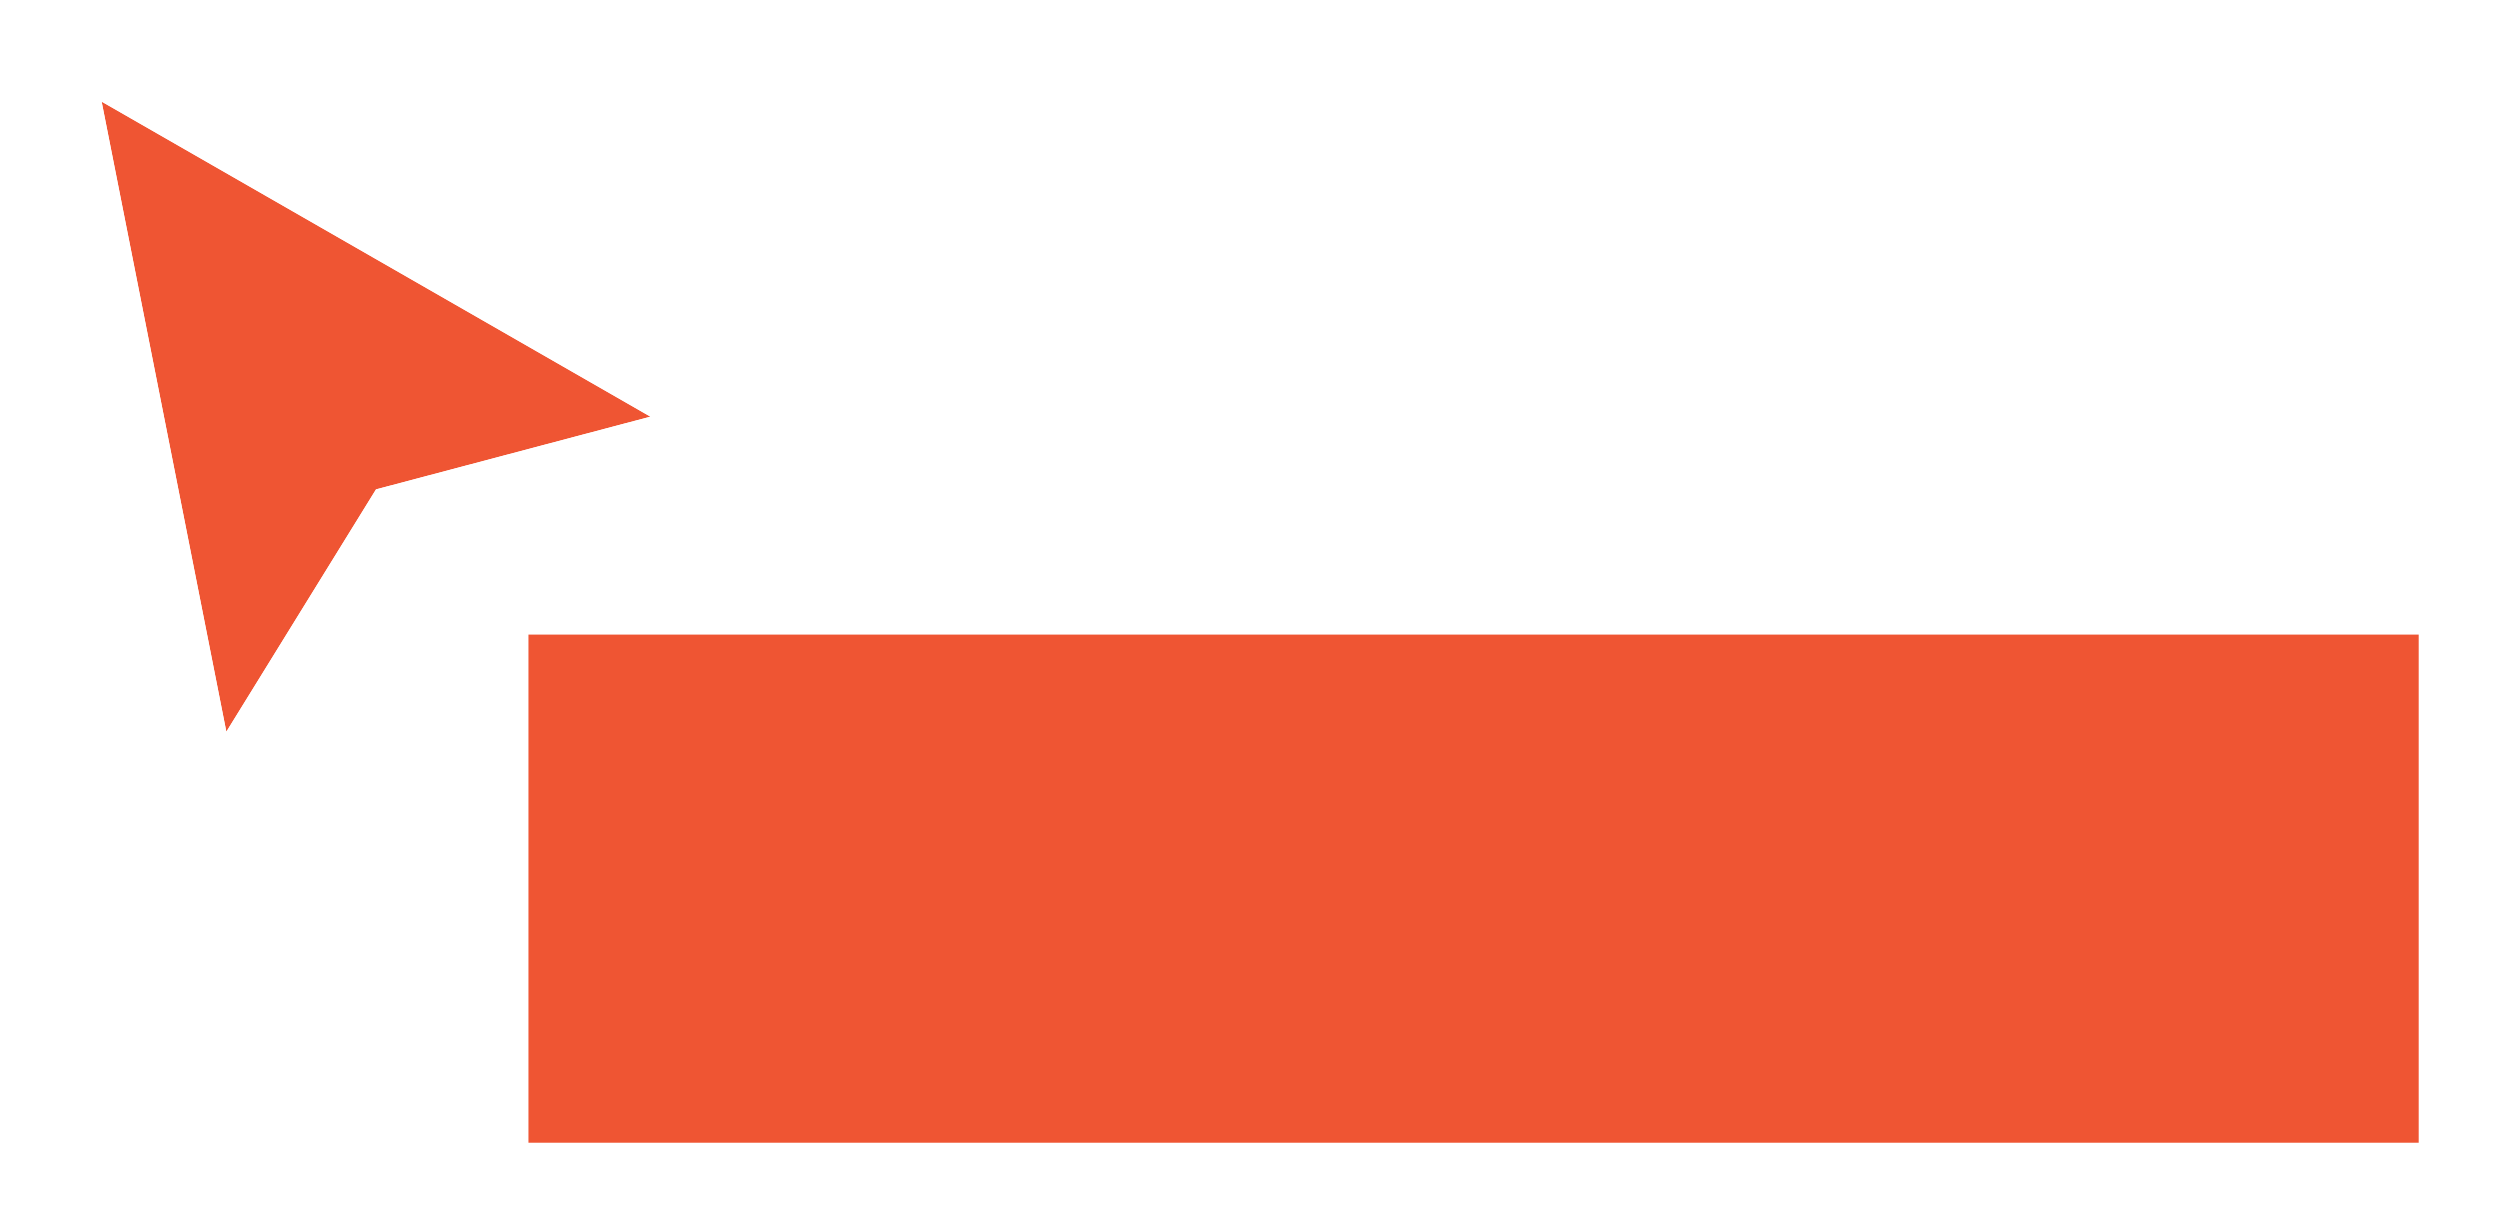 <svg xmlns="http://www.w3.org/2000/svg" width="123" height="60" viewBox="0 0 123 60" fill="none">
  <g filter="url(#filter0_d_0_42)">
    <rect x="26" y="30" width="93" height="25" fill="#EF5533"/>
  </g>
  <g filter="url(#filter1_d_0_42)">
    <path d="M11.136 35L5 4L32 19.5L18.5 23.077L11.136 35Z" fill="#EF5533"/>
    <path d="M10.646 35.097L10.893 36.346L11.562 35.263L18.821 23.509L32.128 19.983L33.304 19.672L32.249 19.066L5.249 3.566L4.296 3.019L4.51 4.097L10.646 35.097Z" stroke="white" stroke-linecap="square"/>
  </g>
  <defs>
    <filter id="filter0_d_0_42" x="22.333" y="27.556" width="100.333" height="32.333" filterUnits="userSpaceOnUse" color-interpolation-filters="sRGB">
      <feFlood flood-opacity="0" result="BackgroundImageFix"/>
      <feColorMatrix in="SourceAlpha" type="matrix" values="0 0 0 0 0 0 0 0 0 0 0 0 0 0 0 0 0 0 127 0" result="hardAlpha"/>
      <feOffset dy="1.222"/>
      <feGaussianBlur stdDeviation="1.833"/>
      <feColorMatrix type="matrix" values="0 0 0 0 0 0 0 0 0 0 0 0 0 0 0 0 0 0 0.23 0"/>
      <feBlend mode="normal" in2="BackgroundImageFix" result="effect1_dropShadow_0_42"/>
      <feBlend mode="normal" in="SourceGraphic" in2="effect1_dropShadow_0_42" result="shape"/>
    </filter>
    <filter id="filter1_d_0_42" x="0.592" y="0.039" width="37.015" height="41.652" filterUnits="userSpaceOnUse" color-interpolation-filters="sRGB">
      <feFlood flood-opacity="0" result="BackgroundImageFix"/>
      <feColorMatrix in="SourceAlpha" type="matrix" values="0 0 0 0 0 0 0 0 0 0 0 0 0 0 0 0 0 0 127 0" result="hardAlpha"/>
      <feOffset dy="1"/>
      <feGaussianBlur stdDeviation="1.5"/>
      <feColorMatrix type="matrix" values="0 0 0 0 0 0 0 0 0 0 0 0 0 0 0 0 0 0 0.35 0"/>
      <feBlend mode="normal" in2="BackgroundImageFix" result="effect1_dropShadow_0_42"/>
      <feBlend mode="normal" in="SourceGraphic" in2="effect1_dropShadow_0_42" result="shape"/>
    </filter>
  </defs>
</svg>
